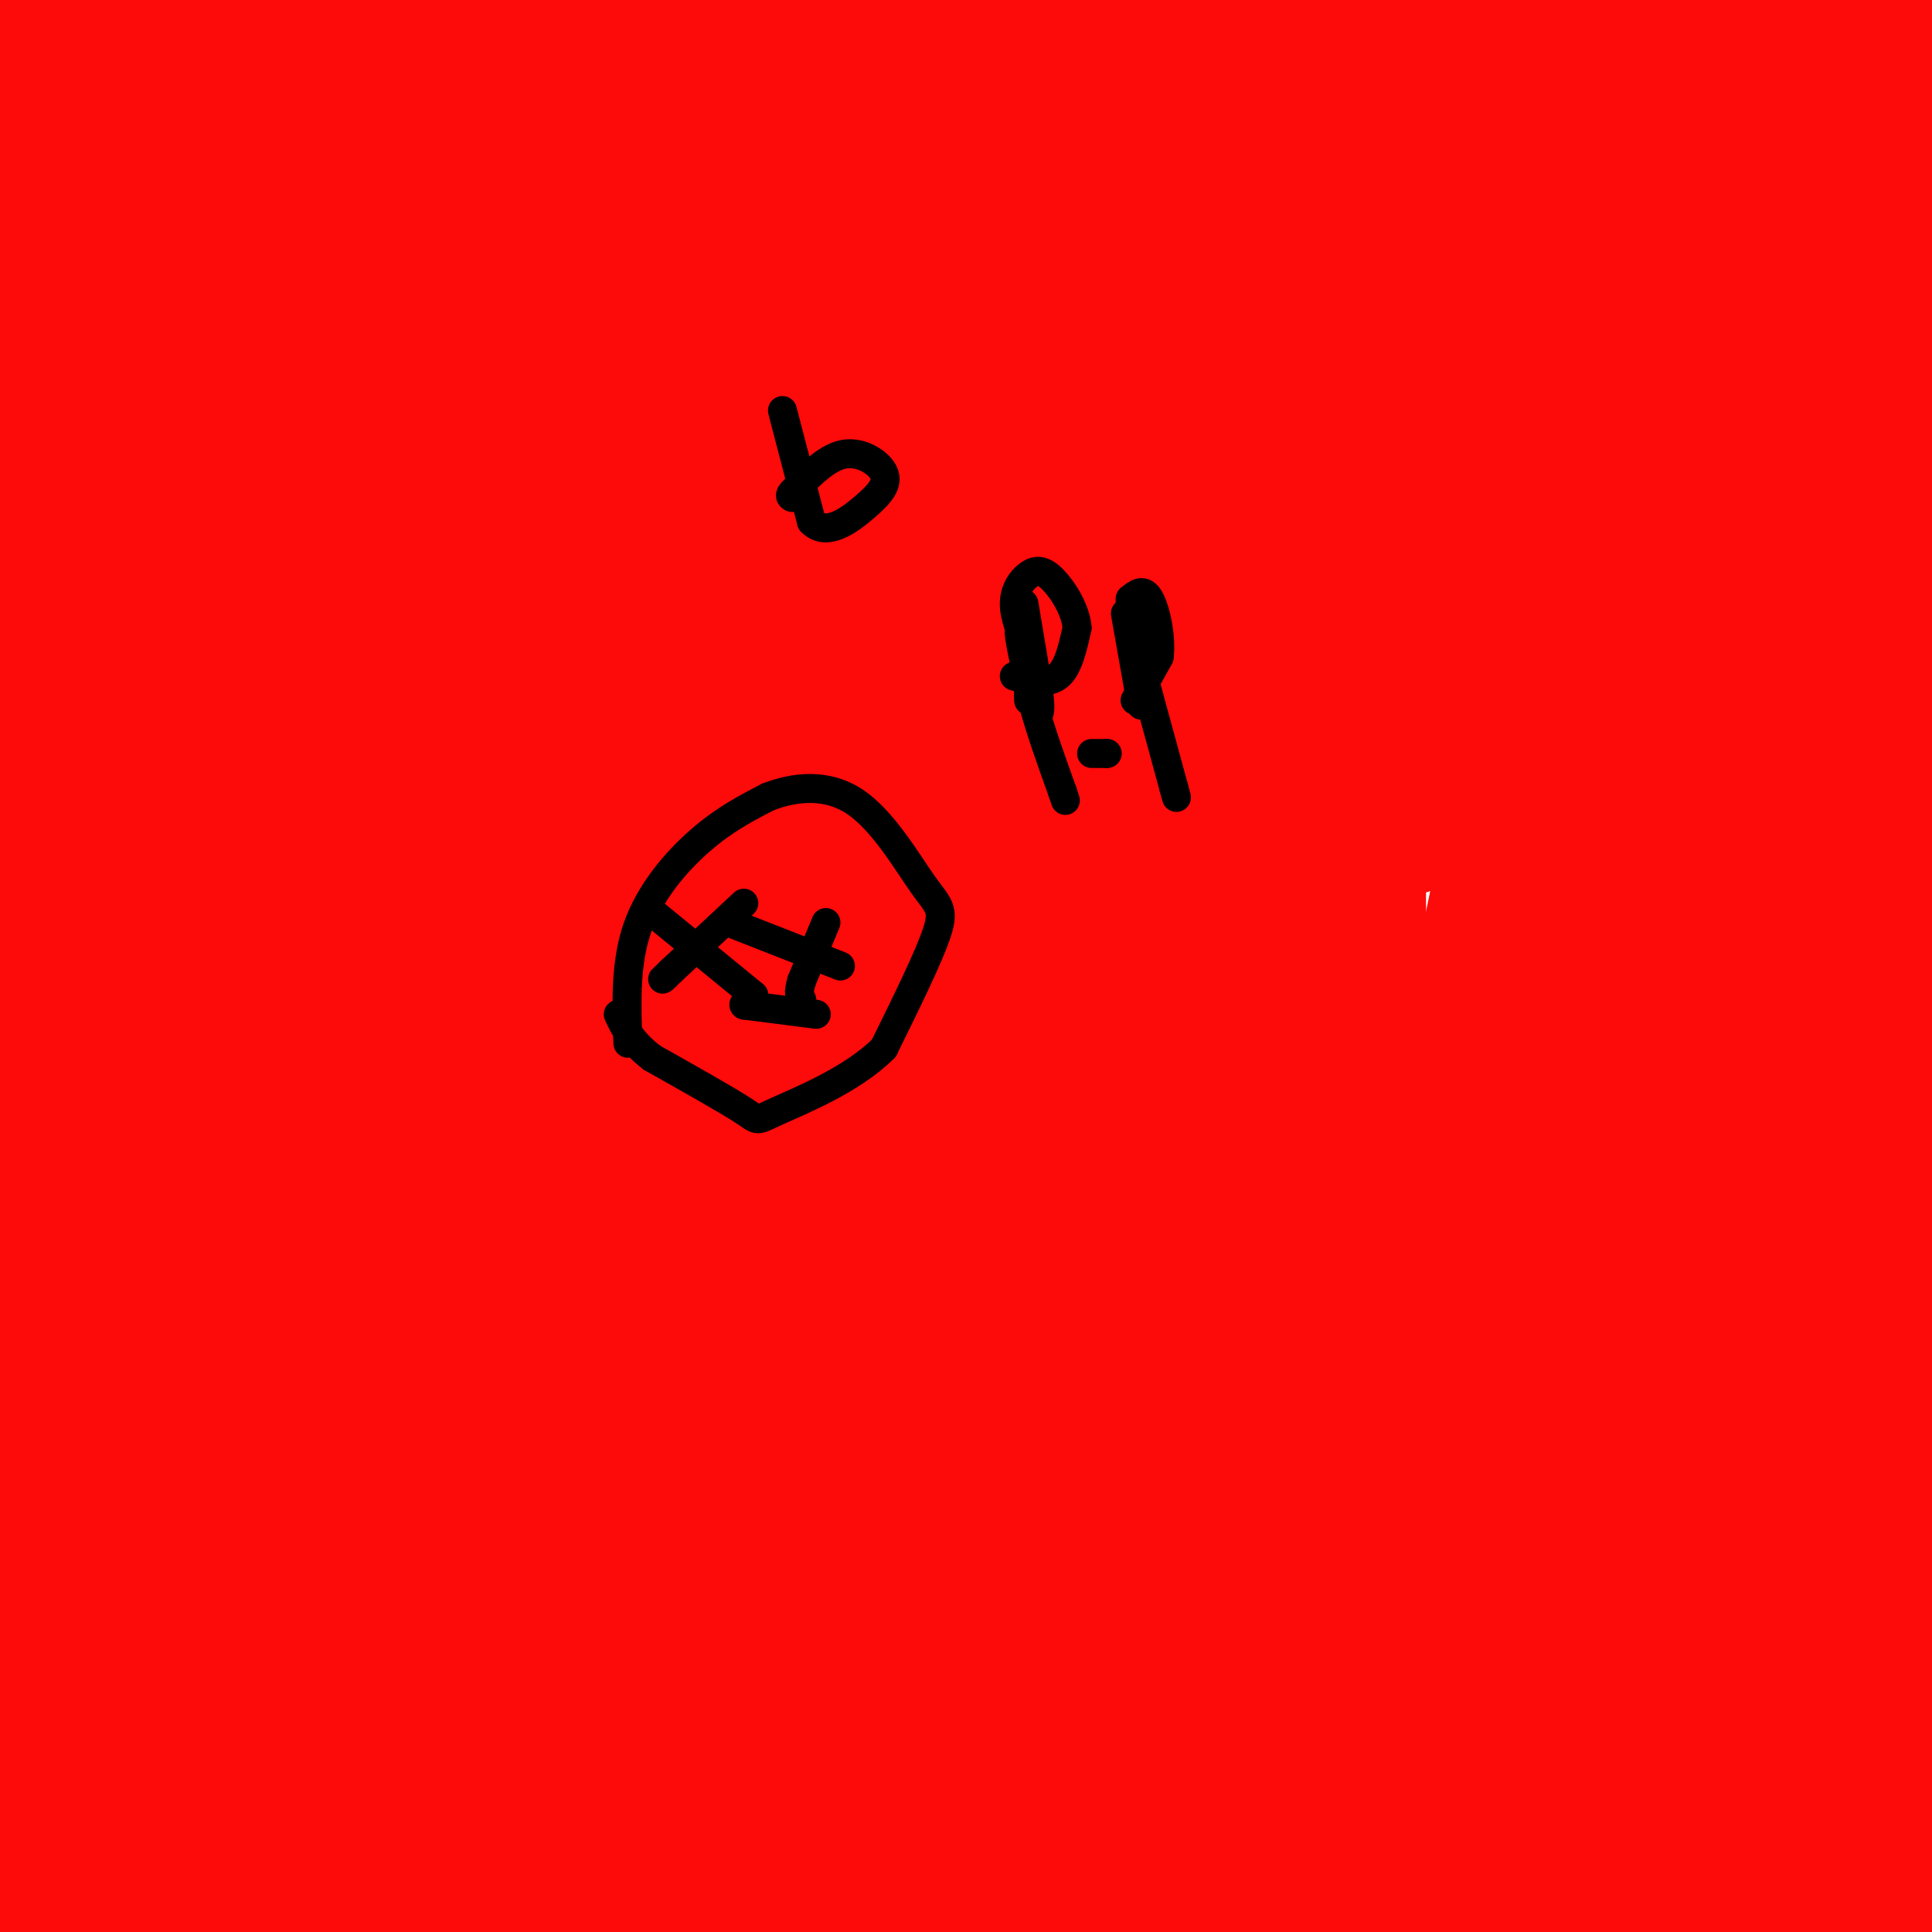 <svg viewBox='0 0 400 400' version='1.1' xmlns='http://www.w3.org/2000/svg' xmlns:xlink='http://www.w3.org/1999/xlink'><g fill='none' stroke='#000000' stroke-width='6' stroke-linecap='round' stroke-linejoin='round'><path d='M172,96c0.000,0.000 0.100,0.100 0.1,0.1'/><path d='M172.1,96.1c1.000,-0.333 3.450,-1.217 5.9,-2.1'/><path d='M178,94c1.483,-0.517 2.242,-0.758 3,-1'/><path d='M181,93c0.667,-0.167 0.833,-0.083 1,0'/><path d='M199,131c0.000,0.000 5.000,12.000 5,12'/><path d='M204,143c0.833,2.000 0.417,1.000 0,0'/><path d='M220,126c0.000,0.000 2.000,11.000 2,11'/></g>
<g fill='none' stroke='#FD0A0A' stroke-width='6' stroke-linecap='round' stroke-linejoin='round'><path d='M201,170c0.000,0.000 8.000,4.000 8,4'/><path d='M209,174c3.000,-1.000 6.500,-5.500 10,-10'/></g>
<g fill='none' stroke='#FD0A0A' stroke-width='28' stroke-linecap='round' stroke-linejoin='round'><path d='M287,282c-19.567,5.792 -39.134,11.583 -49,14c-9.866,2.417 -10.032,1.459 -43,20c-32.968,18.541 -98.739,56.582 -91,57c7.739,0.418 88.986,-36.786 144,-64c55.014,-27.214 83.793,-44.439 99,-55c15.207,-10.561 16.843,-14.457 18,-17c1.157,-2.543 1.836,-3.733 -2,-6c-3.836,-2.267 -12.187,-5.610 -17,-9c-4.813,-3.390 -6.090,-6.826 -23,-2c-16.910,4.826 -49.455,17.913 -82,31'/><path d='M241,251c-27.726,18.702 -56.042,49.958 -72,68c-15.958,18.042 -19.560,22.869 -29,39c-9.440,16.131 -24.720,43.565 -40,71'/><path d='M228,386c8.777,-17.699 17.554,-35.398 23,-54c5.446,-18.602 7.560,-38.107 9,-48c1.440,-9.893 2.205,-10.175 0,-20c-2.205,-9.825 -7.381,-29.195 -10,-38c-2.619,-8.805 -2.682,-7.045 -6,-7c-3.318,0.045 -9.890,-1.624 -13,-3c-3.110,-1.376 -2.759,-2.460 -15,2c-12.241,4.460 -37.075,14.463 -62,34c-24.925,19.537 -49.941,48.606 -65,67c-15.059,18.394 -20.160,26.113 -27,39c-6.840,12.887 -15.420,30.944 -24,49'/><path d='M127,393c6.619,-15.988 13.238,-31.976 16,-42c2.762,-10.024 1.668,-14.085 0,-19c-1.668,-4.915 -3.910,-10.686 -8,-14c-4.090,-3.314 -10.029,-4.173 -14,-4c-3.971,0.173 -5.974,1.377 -13,9c-7.026,7.623 -19.076,21.664 -25,30c-5.924,8.336 -5.724,10.969 -6,15c-0.276,4.031 -1.030,9.462 1,15c2.030,5.538 6.842,11.183 10,14c3.158,2.817 4.661,2.806 11,1c6.339,-1.806 17.512,-5.408 36,-19c18.488,-13.592 44.290,-37.174 57,-49c12.710,-11.826 12.327,-11.895 16,-19c3.673,-7.105 11.401,-21.246 10,-28c-1.401,-6.754 -11.932,-6.120 -17,-6c-5.068,0.120 -4.672,-0.276 -13,3c-8.328,3.276 -25.379,10.222 -38,20c-12.621,9.778 -20.810,22.389 -29,35'/><path d='M121,335c-5.659,7.960 -5.305,10.359 -5,15c0.305,4.641 0.561,11.522 4,18c3.439,6.478 10.060,12.551 14,16c3.940,3.449 5.198,4.272 10,-2c4.802,-6.272 13.148,-19.639 17,-29c3.852,-9.361 3.210,-14.716 3,-20c-0.210,-5.284 0.013,-10.495 -7,-19c-7.013,-8.505 -21.262,-20.302 -31,-27c-9.738,-6.698 -14.964,-8.298 -23,-7c-8.036,1.298 -18.882,5.492 -25,11c-6.118,5.508 -7.508,12.330 -9,15c-1.492,2.670 -3.088,1.188 -1,10c2.088,8.812 7.859,27.919 12,37c4.141,9.081 6.653,8.137 9,9c2.347,0.863 4.528,3.532 12,4c7.472,0.468 20.236,-1.266 33,-3'/><path d='M134,363c12.767,-4.073 28.185,-12.757 36,-19c7.815,-6.243 8.029,-10.046 9,-13c0.971,-2.954 2.700,-5.058 -1,-7c-3.700,-1.942 -12.830,-3.721 -18,-5c-5.170,-1.279 -6.380,-2.056 -21,0c-14.620,2.056 -42.651,6.946 -61,12c-18.349,5.054 -27.015,10.271 -33,17c-5.985,6.729 -9.289,14.971 -11,19c-1.711,4.029 -1.831,3.846 4,2c5.831,-1.846 17.611,-5.356 25,-6c7.389,-0.644 10.386,1.576 31,-20c20.614,-21.576 58.845,-66.948 78,-93c19.155,-26.052 19.234,-32.783 21,-41c1.766,-8.217 5.219,-17.919 6,-22c0.781,-4.081 -1.109,-2.540 -3,-1'/><path d='M196,186c-5.587,4.378 -18.054,15.823 -38,45c-19.946,29.177 -47.370,76.086 -61,100c-13.630,23.914 -13.466,24.833 -16,33c-2.534,8.167 -7.767,23.584 -13,39'/><path d='M139,324c10.508,-31.149 21.017,-62.299 32,-85c10.983,-22.701 22.442,-36.955 6,-30c-16.442,6.955 -60.784,35.118 -83,51c-22.216,15.882 -22.305,19.484 -32,33c-9.695,13.516 -28.995,36.947 -40,52c-11.005,15.053 -13.716,21.730 -16,30c-2.284,8.270 -4.142,18.135 -6,28'/><path d='M8,395c15.172,-26.854 30.344,-53.708 51,-102c20.656,-48.292 46.794,-118.023 45,-118c-1.794,0.023 -31.522,69.800 -45,102c-13.478,32.200 -10.705,26.824 -14,44c-3.295,17.176 -12.656,56.903 -15,70c-2.344,13.097 2.331,-0.438 5,-26c2.669,-25.562 3.334,-63.151 2,-91c-1.334,-27.849 -4.667,-45.957 -7,-54c-2.333,-8.043 -3.667,-6.022 -5,-4'/><path d='M25,216c-1.311,-1.689 -2.089,-3.911 -7,10c-4.911,13.911 -13.956,43.956 -23,74'/><path d='M2,373c8.464,-24.934 16.929,-49.867 22,-70c5.071,-20.133 6.750,-35.465 8,-62c1.250,-26.535 2.072,-64.274 2,-89c-0.072,-24.726 -1.039,-36.441 -4,-38c-2.961,-1.559 -7.918,7.036 -11,36c-3.082,28.964 -4.290,78.297 -4,99c0.290,20.703 2.078,12.776 10,41c7.922,28.224 21.979,92.599 24,49c2.021,-43.599 -7.994,-195.171 -14,-265c-6.006,-69.829 -8.003,-57.914 -10,-46'/><path d='M25,28c-1.298,-10.107 0.458,-12.375 -3,-6c-3.458,6.375 -12.131,21.393 -17,37c-4.869,15.607 -5.935,31.804 -7,48'/><path d='M-1,176c0.128,6.544 0.256,13.087 9,52c8.744,38.913 26.106,110.195 34,106c7.894,-4.195 6.322,-83.867 7,-127c0.678,-43.133 3.606,-49.728 -1,-45c-4.606,4.728 -16.744,20.779 -28,39c-11.256,18.221 -21.628,38.610 -32,59'/><path d='M-1,327c7.351,-27.601 14.702,-55.202 19,-77c4.298,-21.798 5.542,-37.792 5,-65c-0.542,-27.208 -2.869,-65.631 -7,-99c-4.131,-33.369 -10.065,-61.685 -16,-90'/><path d='M0,0c19.101,130.101 38.202,260.202 46,307c7.798,46.798 4.292,10.292 2,-28c-2.292,-38.292 -3.369,-78.369 -8,-126c-4.631,-47.631 -12.815,-102.815 -21,-158'/><path d='M-1,137c2.747,26.821 5.495,53.642 9,77c3.505,23.358 7.768,43.253 12,57c4.232,13.747 8.433,21.345 15,45c6.567,23.655 15.502,63.365 19,25c3.498,-38.365 1.561,-154.806 -2,-216c-3.561,-61.194 -8.746,-67.140 -13,-75c-4.254,-7.860 -7.578,-17.635 -9,-26c-1.422,-8.365 -0.943,-15.320 -5,2c-4.057,17.320 -12.651,58.914 -16,83c-3.349,24.086 -1.454,30.662 1,52c2.454,21.338 5.469,57.437 15,89c9.531,31.563 25.580,58.589 38,78c12.420,19.411 21.210,31.205 30,43'/><path d='M93,371c5.452,9.677 4.083,12.370 5,5c0.917,-7.370 4.121,-24.804 7,-50c2.879,-25.196 5.431,-58.156 6,-89c0.569,-30.844 -0.847,-59.573 -2,-81c-1.153,-21.427 -2.044,-35.550 -7,-65c-4.956,-29.450 -13.978,-74.225 -23,-119'/><path d='M61,119c8.946,70.312 17.892,140.624 21,170c3.108,29.376 0.378,17.817 5,24c4.622,6.183 16.595,30.108 19,37c2.405,6.892 -4.758,-3.249 -12,-18c-7.242,-14.751 -14.562,-34.113 -20,-56c-5.438,-21.887 -8.994,-46.300 -20,-80c-11.006,-33.700 -29.463,-76.689 -39,-103c-9.537,-26.311 -10.153,-35.946 -10,-43c0.153,-7.054 1.077,-11.527 2,-16'/><path d='M7,34c4.006,-1.725 13.022,1.964 18,5c4.978,3.036 5.917,5.421 14,10c8.083,4.579 23.310,11.354 43,52c19.690,40.646 43.845,115.163 41,119c-2.845,3.837 -32.689,-63.005 -52,-113c-19.311,-49.995 -28.089,-83.141 -34,-107c-5.911,-23.859 -8.956,-38.429 -12,-53'/><path d='M83,78c7.880,33.851 15.759,67.702 26,96c10.241,28.298 22.842,51.043 28,58c5.158,6.957 2.871,-1.873 -7,-20c-9.871,-18.127 -27.326,-45.549 -40,-66c-12.674,-20.451 -20.566,-33.929 -27,-54c-6.434,-20.071 -11.410,-46.735 -14,-64c-2.590,-17.265 -2.795,-25.133 -3,-33'/><path d='M65,63c20.583,80.000 41.167,160.000 41,172c-0.167,12.000 -21.083,-44.000 -42,-100'/><path d='M64,135c-6.940,-17.155 -3.292,-10.042 0,-20c3.292,-9.958 6.226,-36.988 12,-64c5.774,-27.012 14.387,-54.006 23,-81'/><path d='M100,29c-1.263,18.954 -2.527,37.908 -3,66c-0.473,28.092 -0.156,65.322 2,91c2.156,25.678 6.151,39.806 7,48c0.849,8.194 -1.448,10.455 11,29c12.448,18.545 39.642,53.372 48,56c8.358,2.628 -2.121,-26.945 -15,-69c-12.879,-42.055 -28.160,-96.592 -36,-125c-7.840,-28.408 -8.240,-30.688 -16,-49c-7.760,-18.312 -22.880,-52.656 -38,-87'/><path d='M65,59c2.200,21.222 4.400,42.444 13,85c8.600,42.556 23.600,106.444 36,155c12.400,48.556 22.200,81.778 32,115'/><path d='M110,311c-9.967,-35.092 -19.934,-70.185 -29,-99c-9.066,-28.815 -17.231,-51.354 -6,-51c11.231,0.354 41.859,23.599 54,34c12.141,10.401 5.795,7.958 4,-1c-1.795,-8.958 0.962,-24.432 1,-42c0.038,-17.568 -2.644,-37.230 -8,-65c-5.356,-27.770 -13.388,-63.649 -20,-87c-6.612,-23.351 -11.806,-34.176 -17,-45'/><path d='M46,126c-0.252,18.789 -0.504,37.579 4,69c4.504,31.421 13.764,75.474 22,107c8.236,31.526 15.448,50.526 20,62c4.552,11.474 6.443,15.421 10,20c3.557,4.579 8.778,9.789 14,15'/><path d='M102,326c-20.500,-72.750 -41.000,-145.500 -53,-203c-12.000,-57.500 -15.500,-99.750 -19,-142'/><path d='M44,11c21.707,51.552 43.413,103.104 53,124c9.587,20.896 7.054,11.137 19,35c11.946,23.863 38.370,81.348 35,51c-3.370,-30.348 -36.534,-148.528 -52,-210c-15.466,-61.472 -13.233,-66.236 -11,-71'/><path d='M146,62c18.470,45.973 36.941,91.946 48,116c11.059,24.054 14.707,26.190 10,8c-4.707,-18.190 -17.767,-56.705 -26,-84c-8.233,-27.295 -11.638,-43.370 -15,-65c-3.362,-21.630 -6.681,-48.815 -10,-76'/><path d='M159,36c1.973,14.257 3.945,28.515 16,63c12.055,34.485 34.191,89.199 29,88c-5.191,-1.199 -37.711,-58.311 -52,-84c-14.289,-25.689 -10.347,-19.955 -14,-30c-3.653,-10.045 -14.901,-35.870 -22,-57c-7.099,-21.130 -10.050,-37.565 -13,-54'/><path d='M139,91c13.382,59.925 26.763,119.851 34,151c7.237,31.149 8.329,33.522 13,43c4.671,9.478 12.920,26.062 7,10c-5.920,-16.062 -26.008,-64.769 -44,-108c-17.992,-43.231 -33.888,-80.987 -43,-128c-9.112,-47.013 -11.440,-103.282 -3,-48c8.440,55.282 27.646,222.117 38,294c10.354,71.883 11.854,48.814 13,39c1.146,-9.814 1.936,-6.373 4,-1c2.064,5.373 5.402,12.677 -4,-26c-9.402,-38.677 -31.543,-123.336 -45,-179c-13.457,-55.664 -18.228,-82.332 -23,-109'/><path d='M86,29c-3.222,16.156 0.222,111.044 6,190c5.778,78.956 13.889,141.978 22,205'/><path d='M124,349c-12.376,-31.008 -24.753,-62.016 -36,-117c-11.247,-54.984 -21.365,-133.944 -21,-134c0.365,-0.056 11.214,78.793 22,138c10.786,59.207 21.510,98.774 34,132c12.490,33.226 26.745,60.113 41,87'/><path d='M108,388c-17.743,-31.077 -35.485,-62.154 -54,-125c-18.515,-62.846 -37.801,-157.462 -38,-166c-0.199,-8.538 18.689,69.000 34,121c15.311,52.000 27.045,78.462 38,98c10.955,19.538 21.130,32.154 32,45c10.870,12.846 22.435,25.923 34,39'/><path d='M140,351c-11.297,-38.302 -22.594,-76.604 -31,-119c-8.406,-42.396 -13.921,-88.885 -19,-113c-5.079,-24.115 -9.722,-25.856 3,-1c12.722,24.856 42.810,76.307 58,108c15.190,31.693 15.483,43.626 20,73c4.517,29.374 13.259,76.187 22,123'/><path d='M190,345c-10.167,-65.250 -20.333,-130.500 -27,-193c-6.667,-62.500 -9.833,-122.250 -13,-182'/><path d='M157,51c-0.325,22.808 -0.650,45.616 7,66c7.650,20.384 23.274,38.343 40,74c16.726,35.657 34.556,89.011 32,80c-2.556,-9.011 -25.496,-80.388 -40,-132c-14.504,-51.612 -20.573,-83.461 -27,-119c-6.427,-35.539 -13.214,-74.770 -20,-114'/><path d='M164,50c14.167,100.000 28.333,200.000 40,267c11.667,67.000 20.833,101.000 30,135'/><path d='M213,339c-12.833,-69.917 -25.667,-139.833 -33,-199c-7.333,-59.167 -9.167,-107.583 -11,-156'/><path d='M178,39c6.950,66.896 13.900,133.791 25,202c11.100,68.209 26.351,137.731 28,150c1.649,12.269 -10.303,-32.715 -20,-68c-9.697,-35.285 -17.137,-60.869 -27,-122c-9.863,-61.131 -22.148,-157.808 -28,-197c-5.852,-39.192 -5.273,-20.900 -1,33c4.273,53.900 12.238,143.406 16,185c3.762,41.594 3.321,35.275 7,47c3.679,11.725 11.480,41.493 11,39c-0.480,-2.493 -9.240,-37.246 -18,-72'/><path d='M171,236c-14.711,-60.889 -42.489,-177.111 -55,-234c-12.511,-56.889 -9.756,-54.444 -7,-52'/><path d='M144,179c16.500,52.833 33.000,105.667 28,70c-5.000,-35.667 -31.500,-159.833 -58,-284'/><path d='M113,63c16.333,87.500 32.667,175.000 31,153c-1.667,-22.000 -21.333,-153.500 -41,-285'/><path d='M82,147c1.867,28.067 3.733,56.133 9,100c5.267,43.867 13.933,103.533 20,137c6.067,33.467 9.533,40.733 13,48'/><path d='M126,357c-5.726,-31.167 -11.452,-62.333 -16,-88c-4.548,-25.667 -7.917,-45.833 -11,-91c-3.083,-45.167 -5.881,-115.333 -5,-159c0.881,-43.667 5.440,-60.833 10,-78'/><path d='M114,119c4.435,65.768 8.869,131.536 10,157c1.131,25.464 -1.042,10.625 5,43c6.042,32.375 20.298,111.964 15,64c-5.298,-47.964 -30.149,-223.482 -55,-399'/><path d='M113,73c14.917,58.696 29.833,117.393 46,181c16.167,63.607 33.583,132.125 34,107c0.417,-25.125 -16.167,-143.893 -28,-223c-11.833,-79.107 -18.917,-118.554 -26,-158'/><path d='M169,93c14.435,110.116 28.869,220.232 35,262c6.131,41.768 3.958,15.186 0,3c-3.958,-12.186 -9.700,-9.978 -18,-69c-8.300,-59.022 -19.158,-179.275 -22,-195c-2.842,-15.725 2.331,73.079 9,145c6.669,71.921 14.835,126.961 23,182'/><path d='M180,380c-2.482,-0.668 -4.963,-1.337 -16,-56c-11.037,-54.663 -30.628,-163.322 -36,-201c-5.372,-37.678 3.477,-4.375 16,41c12.523,45.375 28.721,102.821 41,152c12.279,49.179 20.640,90.089 29,131'/><path d='M184,273c0.000,0.000 -51.000,-278.000 -51,-278'/><path d='M134,3c13.494,67.815 26.988,135.631 33,164c6.012,28.369 4.542,17.292 11,41c6.458,23.708 20.845,82.202 19,47c-1.845,-35.202 -19.923,-164.101 -38,-293'/><path d='M183,46c9.560,55.637 19.119,111.274 27,149c7.881,37.726 14.083,57.542 11,31c-3.083,-26.542 -15.452,-99.440 -27,-160c-11.548,-60.560 -22.274,-108.780 -33,-157'/><path d='M174,9c21.750,119.917 43.500,239.833 57,308c13.500,68.167 18.750,84.583 24,101'/><path d='M168,388c5.600,-16.756 11.200,-33.511 14,-32c2.800,1.511 2.800,21.289 2,32c-0.800,10.711 -2.400,12.356 -4,14'/><path d='M238,396c3.346,-1.900 6.691,-3.800 12,-15c5.309,-11.200 12.580,-31.701 18,-58c5.420,-26.299 8.988,-58.395 10,-71c1.012,-12.605 -0.533,-5.719 -5,5c-4.467,10.719 -11.857,25.270 -16,47c-4.143,21.730 -5.041,50.637 -1,75c4.041,24.363 13.020,44.181 22,64'/><path d='M278,329c-11.271,-51.161 -22.543,-102.322 -30,-136c-7.457,-33.678 -11.101,-49.875 -14,-86c-2.899,-36.125 -5.053,-92.180 -6,-78c-0.947,14.180 -0.687,98.595 3,158c3.687,59.405 10.800,93.801 17,121c6.200,27.199 11.486,47.200 18,67c6.514,19.800 14.257,39.400 22,59'/><path d='M255,280c-11.833,-40.500 -23.667,-81.000 -33,-128c-9.333,-47.000 -16.167,-100.500 -23,-154'/><path d='M169,132c3.333,21.167 6.667,42.333 25,89c18.333,46.667 51.667,118.833 85,191'/><path d='M258,343c-7.356,-16.467 -14.711,-32.933 -25,-68c-10.289,-35.067 -23.511,-88.733 -34,-138c-10.489,-49.267 -18.244,-94.133 -26,-139'/><path d='M173,-1c-0.521,16.871 -1.041,33.741 0,64c1.041,30.259 3.645,73.906 9,110c5.355,36.094 13.463,64.635 27,110c13.537,45.365 32.505,107.555 35,114c2.495,6.445 -11.482,-42.856 -18,-68c-6.518,-25.144 -5.575,-26.130 -12,-66c-6.425,-39.870 -20.217,-118.625 -27,-166c-6.783,-47.375 -6.557,-63.370 -6,-71c0.557,-7.630 1.445,-6.894 7,18c5.555,24.894 15.778,73.947 26,123'/><path d='M214,167c12.489,54.022 30.711,127.578 44,174c13.289,46.422 21.644,65.711 30,85'/><path d='M283,382c-6.446,-23.935 -12.892,-47.871 -16,-78c-3.108,-30.129 -2.876,-66.453 -4,-88c-1.124,-21.547 -3.602,-28.319 -7,-40c-3.398,-11.681 -7.714,-28.271 -12,-34c-4.286,-5.729 -8.541,-0.598 -6,28c2.541,28.598 11.876,80.661 21,122c9.124,41.339 18.035,71.954 30,105c11.965,33.046 26.982,68.523 42,104'/><path d='M308,359c-15.311,-56.467 -30.622,-112.933 -41,-157c-10.378,-44.067 -15.822,-75.733 -20,-111c-4.178,-35.267 -7.089,-74.133 -10,-113'/><path d='M197,82c0.622,12.556 1.244,25.111 5,52c3.756,26.889 10.644,68.111 26,121c15.356,52.889 39.178,117.444 63,182'/><path d='M302,291c-5.435,-17.696 -10.869,-35.393 -19,-69c-8.131,-33.607 -18.958,-83.125 -25,-119c-6.042,-35.875 -7.298,-58.107 -8,-78c-0.702,-19.893 -0.851,-37.446 -1,-55'/><path d='M227,68c-1.976,1.185 -3.952,2.369 6,48c9.952,45.631 31.833,135.708 45,184c13.167,48.292 17.619,54.798 23,65c5.381,10.202 11.690,24.101 18,38'/><path d='M297,319c-16.978,-55.822 -33.956,-111.644 -44,-147c-10.044,-35.356 -13.156,-50.244 -20,-87c-6.844,-36.756 -17.422,-95.378 -28,-154'/><path d='M199,63c1.619,16.363 3.238,32.726 8,57c4.762,24.274 12.667,56.458 21,88c8.333,31.542 17.095,62.440 29,96c11.905,33.560 26.952,69.780 42,106'/><path d='M276,312c-3.978,-16.578 -7.956,-33.156 -15,-72c-7.044,-38.844 -17.156,-99.956 -22,-147c-4.844,-47.044 -4.422,-80.022 -4,-113'/><path d='M219,140c-1.274,14.225 -2.549,28.450 -3,41c-0.451,12.550 -0.080,23.426 4,38c4.080,14.574 11.868,32.847 15,28c3.132,-4.847 1.609,-32.813 -2,-91c-3.609,-58.187 -9.305,-146.593 -15,-235'/><path d='M250,86c-0.008,45.467 -0.016,90.935 9,145c9.016,54.065 27.056,116.729 32,115c4.944,-1.729 -3.207,-67.850 -7,-109c-3.793,-41.150 -3.226,-57.329 -1,-106c2.226,-48.671 6.113,-129.836 10,-211'/><path d='M312,98c0.417,91.417 0.833,182.833 2,233c1.167,50.167 3.083,59.083 5,68'/><path d='M316,386c-4.167,-46.250 -8.333,-92.500 -3,-164c5.333,-71.500 20.167,-168.250 35,-265'/><path d='M350,91c-1.131,48.585 -2.262,97.171 -2,123c0.262,25.829 1.918,28.902 3,40c1.082,11.098 1.591,30.220 7,50c5.409,19.780 15.718,40.220 20,49c4.282,8.780 2.538,5.902 3,-1c0.462,-6.902 3.132,-17.829 7,-61c3.868,-43.171 8.934,-118.585 14,-194'/><path d='M398,6c0.000,0.000 0.000,-10.000 0,-10'/><path d='M388,124c2.583,81.833 5.167,163.667 5,216c-0.167,52.333 -3.083,75.167 -6,98'/><path d='M379,381c2.386,-18.219 4.772,-36.437 6,-68c1.228,-31.563 1.298,-76.470 2,-102c0.702,-25.530 2.035,-31.681 0,-67c-2.035,-35.319 -7.439,-99.805 -9,-130c-1.561,-30.195 0.719,-26.097 3,-22'/><path d='M368,24c-5.844,23.422 -11.689,46.844 -17,77c-5.311,30.156 -10.089,67.044 -13,120c-2.911,52.956 -3.956,121.978 -5,191'/><path d='M330,395c-2.019,-15.336 -4.038,-30.673 -6,-80c-1.962,-49.327 -3.867,-132.646 -3,-175c0.867,-42.354 4.506,-43.744 8,-56c3.494,-12.256 6.844,-35.378 11,-28c4.156,7.378 9.119,45.256 12,66c2.881,20.744 3.680,24.356 2,69c-1.680,44.644 -5.840,130.322 -10,216'/><path d='M348,380c2.690,-49.500 5.381,-99.000 10,-146c4.619,-47.000 11.167,-91.500 14,-113c2.833,-21.500 1.952,-20.000 6,-33c4.048,-13.000 13.024,-40.500 22,-68'/><path d='M395,65c-4.396,16.300 -8.791,32.600 -10,84c-1.209,51.400 0.769,137.901 0,161c-0.769,23.099 -4.284,-17.204 -7,-63c-2.716,-45.796 -4.633,-97.085 -5,-147c-0.367,-49.915 0.817,-98.458 2,-147'/><path d='M354,11c-5.583,60.167 -11.167,120.333 -13,187c-1.833,66.667 0.083,139.833 2,213'/><path d='M336,287c0.636,-56.854 1.271,-113.708 9,-170c7.729,-56.292 22.551,-112.022 21,-116c-1.551,-3.978 -19.473,43.796 -30,77c-10.527,33.204 -13.657,51.838 -20,81c-6.343,29.162 -15.900,68.851 -18,111c-2.100,42.149 3.257,86.757 0,71c-3.257,-15.757 -15.129,-91.878 -27,-168'/><path d='M271,173c-6.053,-41.442 -7.684,-61.046 -18,-95c-10.316,-33.954 -29.316,-82.257 -19,-52c10.316,30.257 49.947,139.073 57,145c7.053,5.927 -18.474,-91.037 -44,-188'/><path d='M277,19c14.333,64.583 28.667,129.167 28,124c-0.667,-5.167 -16.333,-80.083 -32,-155'/><path d='M273,7c-0.099,53.675 -0.198,107.349 0,143c0.198,35.651 0.692,53.278 6,29c5.308,-24.278 15.429,-90.459 19,-121c3.571,-30.541 0.592,-25.440 0,-22c-0.592,3.440 1.204,5.220 3,7'/><path d='M301,43c0.407,4.413 -0.077,11.946 1,6c1.077,-5.946 3.713,-25.370 7,-34c3.287,-8.630 7.225,-6.466 9,-5c1.775,1.466 1.388,2.233 1,3'/><path d='M319,13c1.756,1.440 5.646,3.541 8,6c2.354,2.459 3.172,5.278 0,8c-3.172,2.722 -10.335,5.349 -14,10c-3.665,4.651 -3.833,11.325 -4,18'/><path d='M309,55c-0.667,-9.000 -0.333,-40.500 0,-72'/><path d='M303,3c-0.133,11.422 -0.267,22.844 2,33c2.267,10.156 6.933,19.044 8,29c1.067,9.956 -1.467,20.978 -4,32'/><path d='M309,97c1.378,-8.889 6.822,-47.111 9,-73c2.178,-25.889 1.089,-39.444 0,-53'/><path d='M321,31c0.000,0.000 11.000,378.000 11,378'/><path d='M343,397c2.354,-29.309 4.708,-58.619 6,-76c1.292,-17.381 1.523,-22.834 7,-22c5.477,0.834 16.200,7.956 20,21c3.800,13.044 0.677,32.012 -1,43c-1.677,10.988 -1.908,13.997 -4,17c-2.092,3.003 -6.046,6.002 -10,9'/><path d='M361,389c-1.667,3.167 -0.833,6.583 0,10'/><path d='M367,399c0.000,0.000 5.000,-13.000 5,-13'/></g>
<g fill='none' stroke='#000000' stroke-width='6' stroke-linecap='round' stroke-linejoin='round'><path d='M212,125c0.000,0.000 3.000,18.000 3,18'/><path d='M215,143c0.500,3.833 0.250,4.417 0,5'/><path d='M233,127c0.000,0.000 3.000,17.000 3,17'/><path d='M236,144c0.500,3.000 0.250,2.000 0,1'/><path d='M235,145c0.000,0.000 5.000,-9.000 5,-9'/><path d='M240,136c0.511,-4.067 -0.711,-9.733 -2,-12c-1.289,-2.267 -2.644,-1.133 -4,0'/><path d='M234,124c-0.167,3.000 1.417,10.500 3,18'/><path d='M237,142c0.500,2.833 0.250,0.917 0,-1'/><path d='M237,141c0.000,0.000 6.000,22.000 6,22'/><path d='M243,163c1.000,3.667 0.500,1.833 0,0'/><path d='M210,140c3.417,0.833 6.833,1.667 9,0c2.167,-1.667 3.083,-5.833 4,-10'/><path d='M223,130c-0.268,-3.687 -2.938,-7.906 -5,-10c-2.062,-2.094 -3.517,-2.064 -5,-1c-1.483,1.064 -2.995,3.161 -3,6c-0.005,2.839 1.498,6.419 3,10'/><path d='M213,135c0.467,4.133 0.133,9.467 0,10c-0.133,0.533 -0.067,-3.733 0,-8'/><path d='M213,137c-0.578,-3.244 -2.022,-7.356 -2,-6c0.022,1.356 1.511,8.178 3,15'/><path d='M214,146c1.500,5.500 3.750,11.750 6,18'/><path d='M220,164c1.000,3.000 0.500,1.500 0,0'/><path d='M226,156c0.000,0.000 3.000,0.000 3,0'/><path d='M229,156c0.500,0.000 0.250,0.000 0,0'/><path d='M134,188c0.000,0.000 22.000,18.000 22,18'/><path d='M156,206c0.000,0.000 0.100,0.100 0.1,0.1'/><path d='M154,187c0.000,0.000 -15.000,14.000 -15,14'/><path d='M139,201c-2.667,2.500 -1.833,1.750 -1,1'/><path d='M151,191c0.000,0.000 23.000,9.000 23,9'/><path d='M171,191c0.000,0.000 -5.000,12.000 -5,12'/><path d='M166,203c-0.833,2.667 -0.417,3.333 0,4'/><path d='M130,216c-0.289,-8.333 -0.578,-16.667 2,-24c2.578,-7.333 8.022,-13.667 13,-18c4.978,-4.333 9.489,-6.667 14,-9'/><path d='M159,165c5.477,-2.113 12.169,-2.896 18,1c5.831,3.896 10.801,12.472 14,17c3.199,4.528 4.628,5.008 3,10c-1.628,4.992 -6.314,14.496 -11,24'/><path d='M183,217c-6.488,6.524 -17.208,10.833 -22,13c-4.792,2.167 -3.655,2.190 -7,0c-3.345,-2.190 -11.173,-6.595 -19,-11'/><path d='M135,219c-4.333,-3.333 -5.667,-6.167 -7,-9'/><path d='M154,208c0.000,0.000 0.100,0.100 0.1,0.1'/><path d='M154.1,208.1c2.500,0.333 8.700,1.117 14.9,1.9'/><path d='M162,85c0.000,0.000 6.000,23.000 6,23'/><path d='M168,108c3.081,3.217 7.785,-0.241 11,-3c3.215,-2.759 4.943,-4.820 4,-7c-0.943,-2.180 -4.555,-4.480 -8,-4c-3.445,0.480 -6.722,3.740 -10,7'/><path d='M165,101c-1.833,1.500 -1.417,1.750 -1,2'/></g>
</svg>